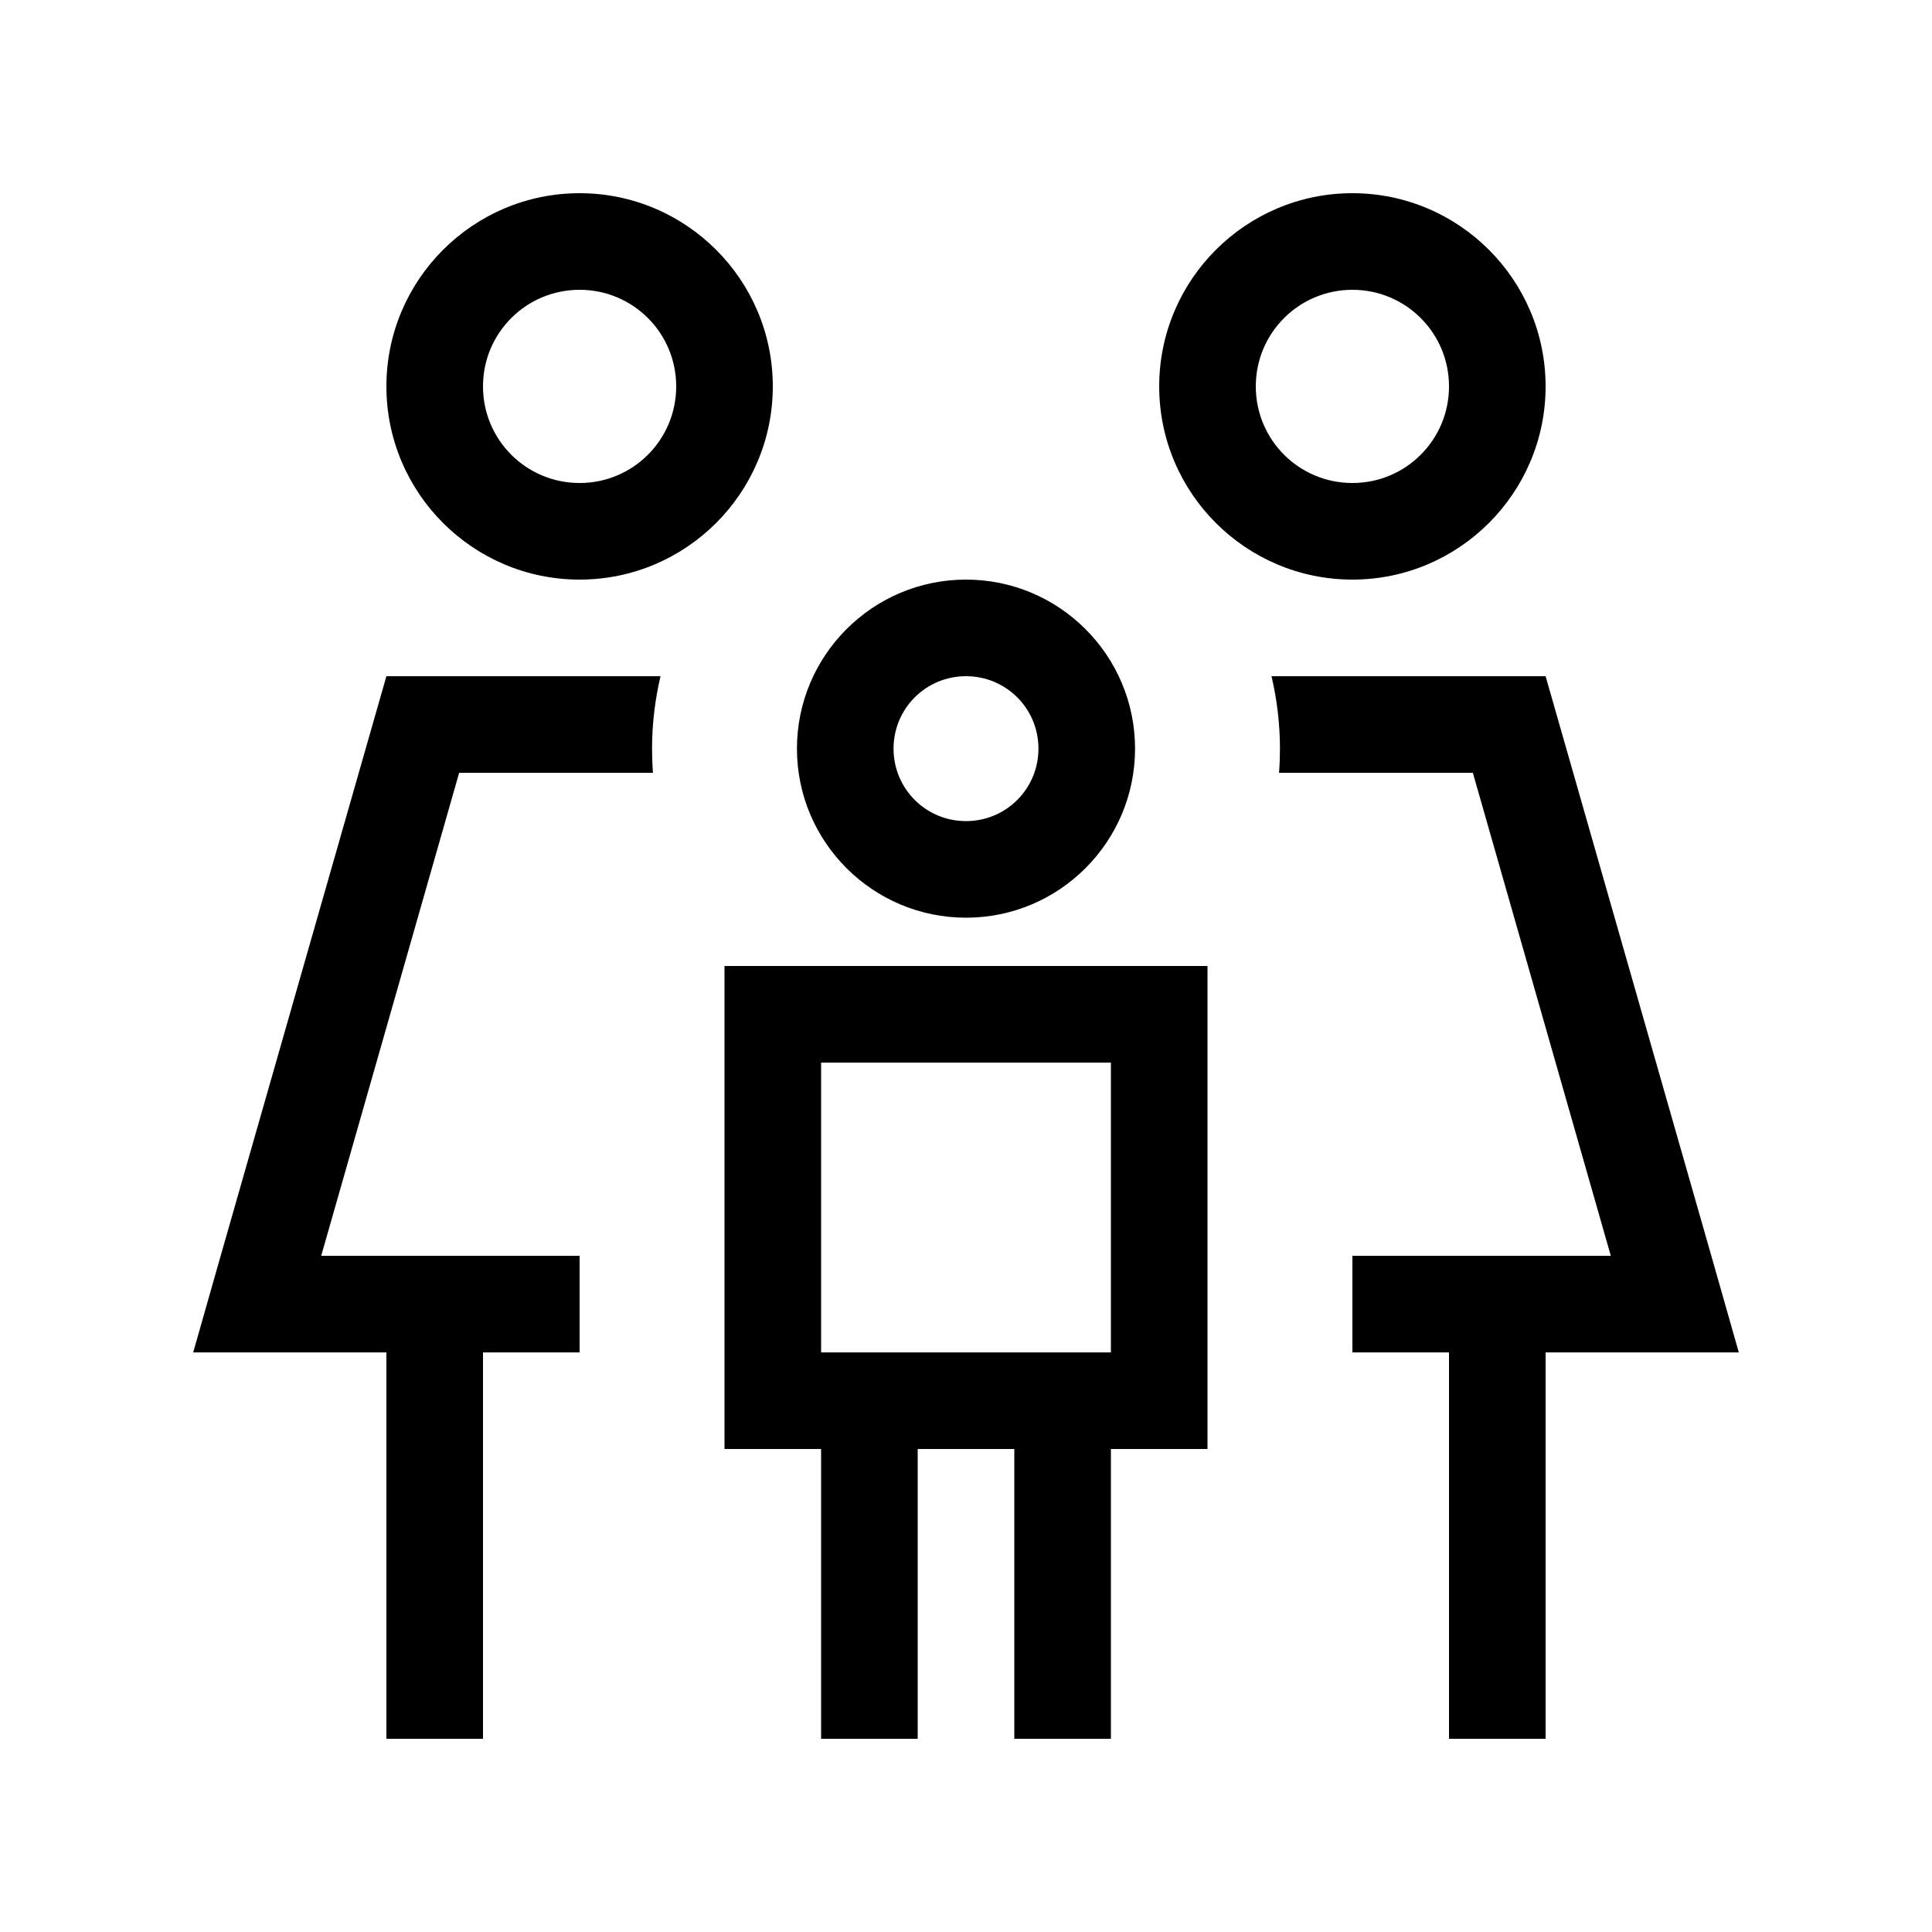 <svg xmlns="http://www.w3.org/2000/svg" viewBox="0 0 640 640"><!--! Font Awesome Pro 7.1.0 by @fontawesome - https://fontawesome.com License - https://fontawesome.com/license (Commercial License) Copyright 2025 Fonticons, Inc. --><path fill="currentColor" d="M192 160C209.7 160 224 145.7 224 128C224 110.3 209.7 96 192 96C174.3 96 160 110.3 160 128C160 145.7 174.3 160 192 160zM192 64C227.3 64 256 92.7 256 128C256 163.3 227.3 192 192 192C156.7 192 128 163.3 128 128C128 92.7 156.7 64 192 64zM152.1 256L106.4 416L192 416L192 448L160 448L160 576L128 576L128 448L64 448L73.1 416L128 224L218.8 224C217 231.7 216 239.7 216 248C216 250.7 216.1 253.4 216.3 256L152.1 256zM421.2 224L512 224L566.9 416L576 448L512 448L512 576L480 576L480 448L448 448L448 416L533.6 416L487.9 256L423.7 256C423.9 253.4 424 250.7 424 248C424 239.7 423 231.7 421.2 224zM448 160C465.7 160 480 145.7 480 128C480 110.3 465.7 96 448 96C430.3 96 416 110.3 416 128C416 145.7 430.3 160 448 160zM448 64C483.3 64 512 92.7 512 128C512 163.3 483.3 192 448 192C412.7 192 384 163.3 384 128C384 92.7 412.7 64 448 64zM320 272C333.3 272 344 261.3 344 248C344 234.7 333.3 224 320 224C306.7 224 296 234.7 296 248C296 261.3 306.7 272 320 272zM320 192C350.9 192 376 217.1 376 248C376 278.9 350.9 304 320 304C289.1 304 264 278.9 264 248C264 217.1 289.1 192 320 192zM368 352L272 352L272 448L368 448L368 352zM272 480L240 480L240 320L400 320L400 480L368 480L368 576L336 576L336 480L304 480L304 576L272 576L272 480z"/></svg>
